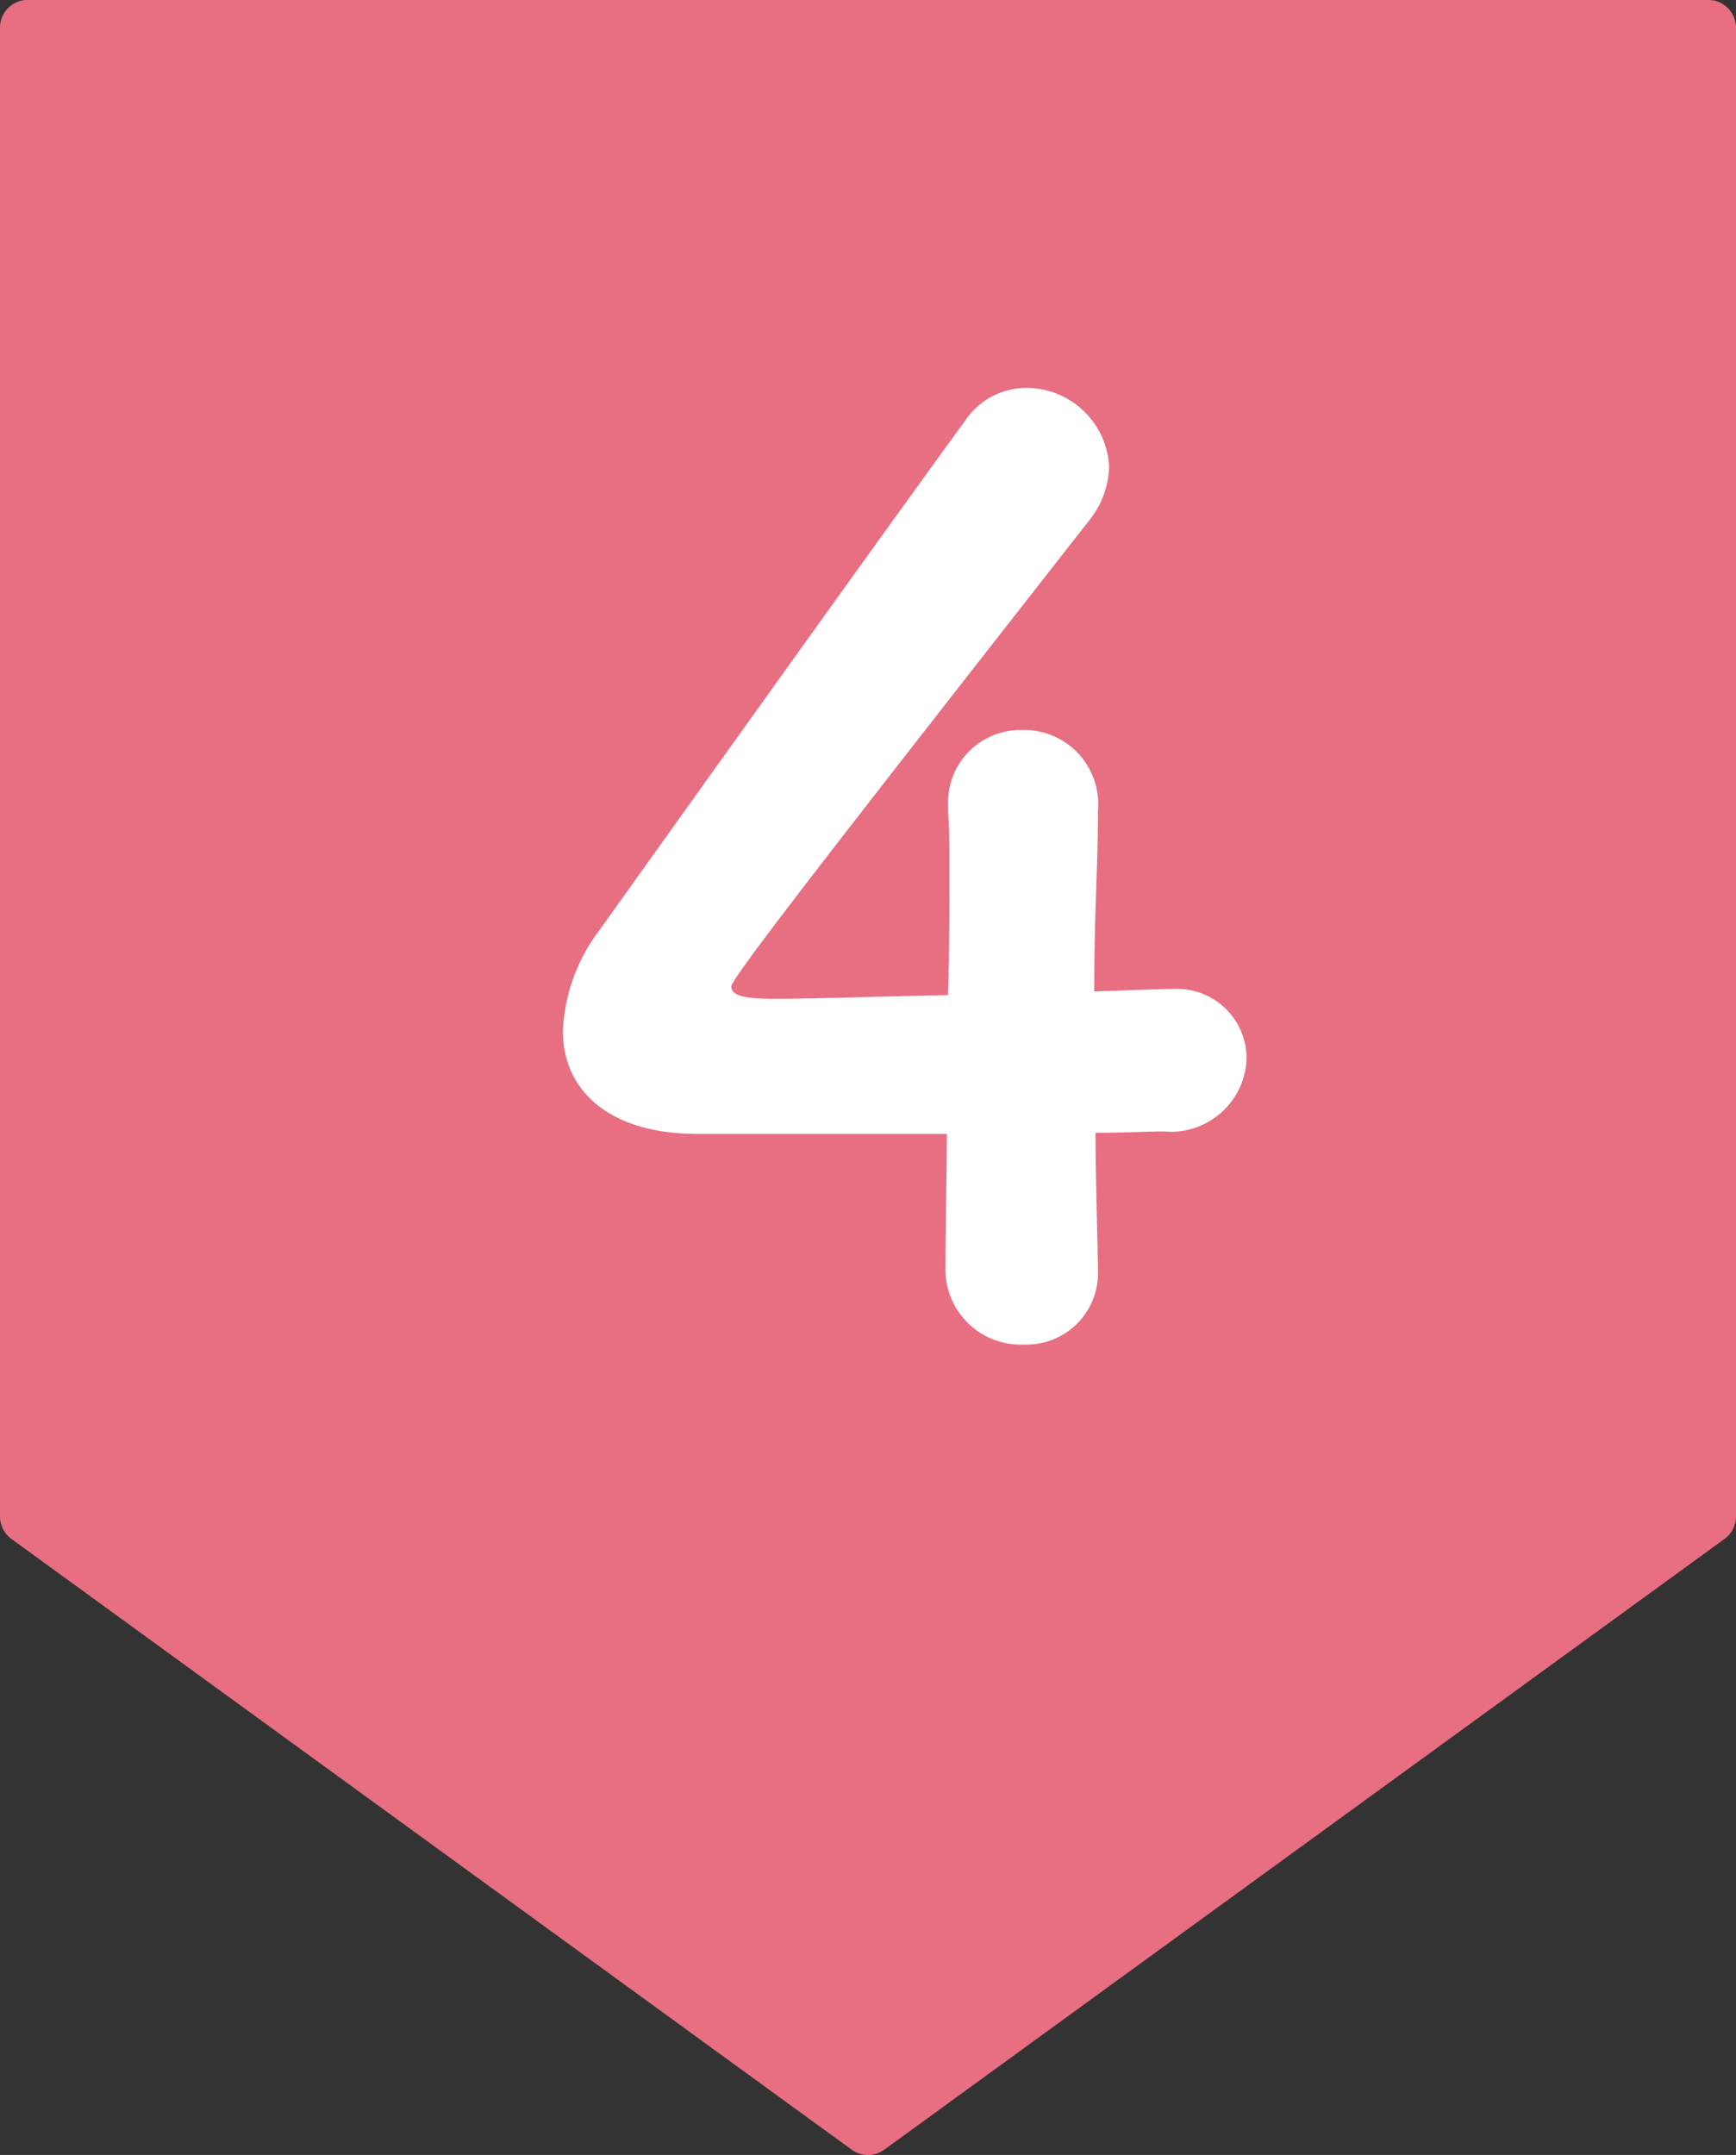 <svg xmlns="http://www.w3.org/2000/svg" width="56.054" height="69.551" viewBox="0 0 56.054 69.551"><rect x="0" y="0" width="56.054" height="69.551" fill="#333333" stroke="none"/><path d="M139.2,290.948l27.131-19.712a.891.891,0,0,0,.371-.723V222.466a.9.9,0,0,0-.9-.9H111.541a.894.894,0,0,0-.894.9v48.046a.9.9,0,0,0,.367.723l27.131,19.712a.894.894,0,0,0,1.054,0" transform="translate(-110.647 -221.568)" fill="#e76f81"/><path d="M135.23,223.588v.076a2.306,2.306,0,0,1-2.4,2.4,2.426,2.426,0,0,1-2.523-2.479c0-1.4.044-3.042.044-4.318h-8.04c-2.915,0-4.358-1.443-4.358-3.322a5.82,5.82,0,0,1,1.2-3.279c2.4-3.359,8.916-12.479,11.8-16.433a2.373,2.373,0,0,1,1.959-1.043,2.677,2.677,0,0,1,2.679,2.523,2.908,2.908,0,0,1-.68,1.8c-7.481,9.556-11.519,14.714-11.519,14.994s.364.4,1.4.4c1.24,0,3.439-.08,5.6-.12.04-1.4.04-2.8.04-3.958,0-.84,0-1.519-.04-1.959v-.2a2.339,2.339,0,0,1,2.4-2.439,2.393,2.393,0,0,1,2.439,2.6c0,1.879-.12,3.239-.12,5.838,1.12-.04,2.2-.08,2.4-.08h.12a2.251,2.251,0,0,1,2.4,2.243,2.449,2.449,0,0,1-2.679,2.355c-.48,0-1.359.044-2.2.044,0,1,.04,2.559.08,4.358" transform="translate(-99.779 -182.67)" fill="#fff"/></svg>